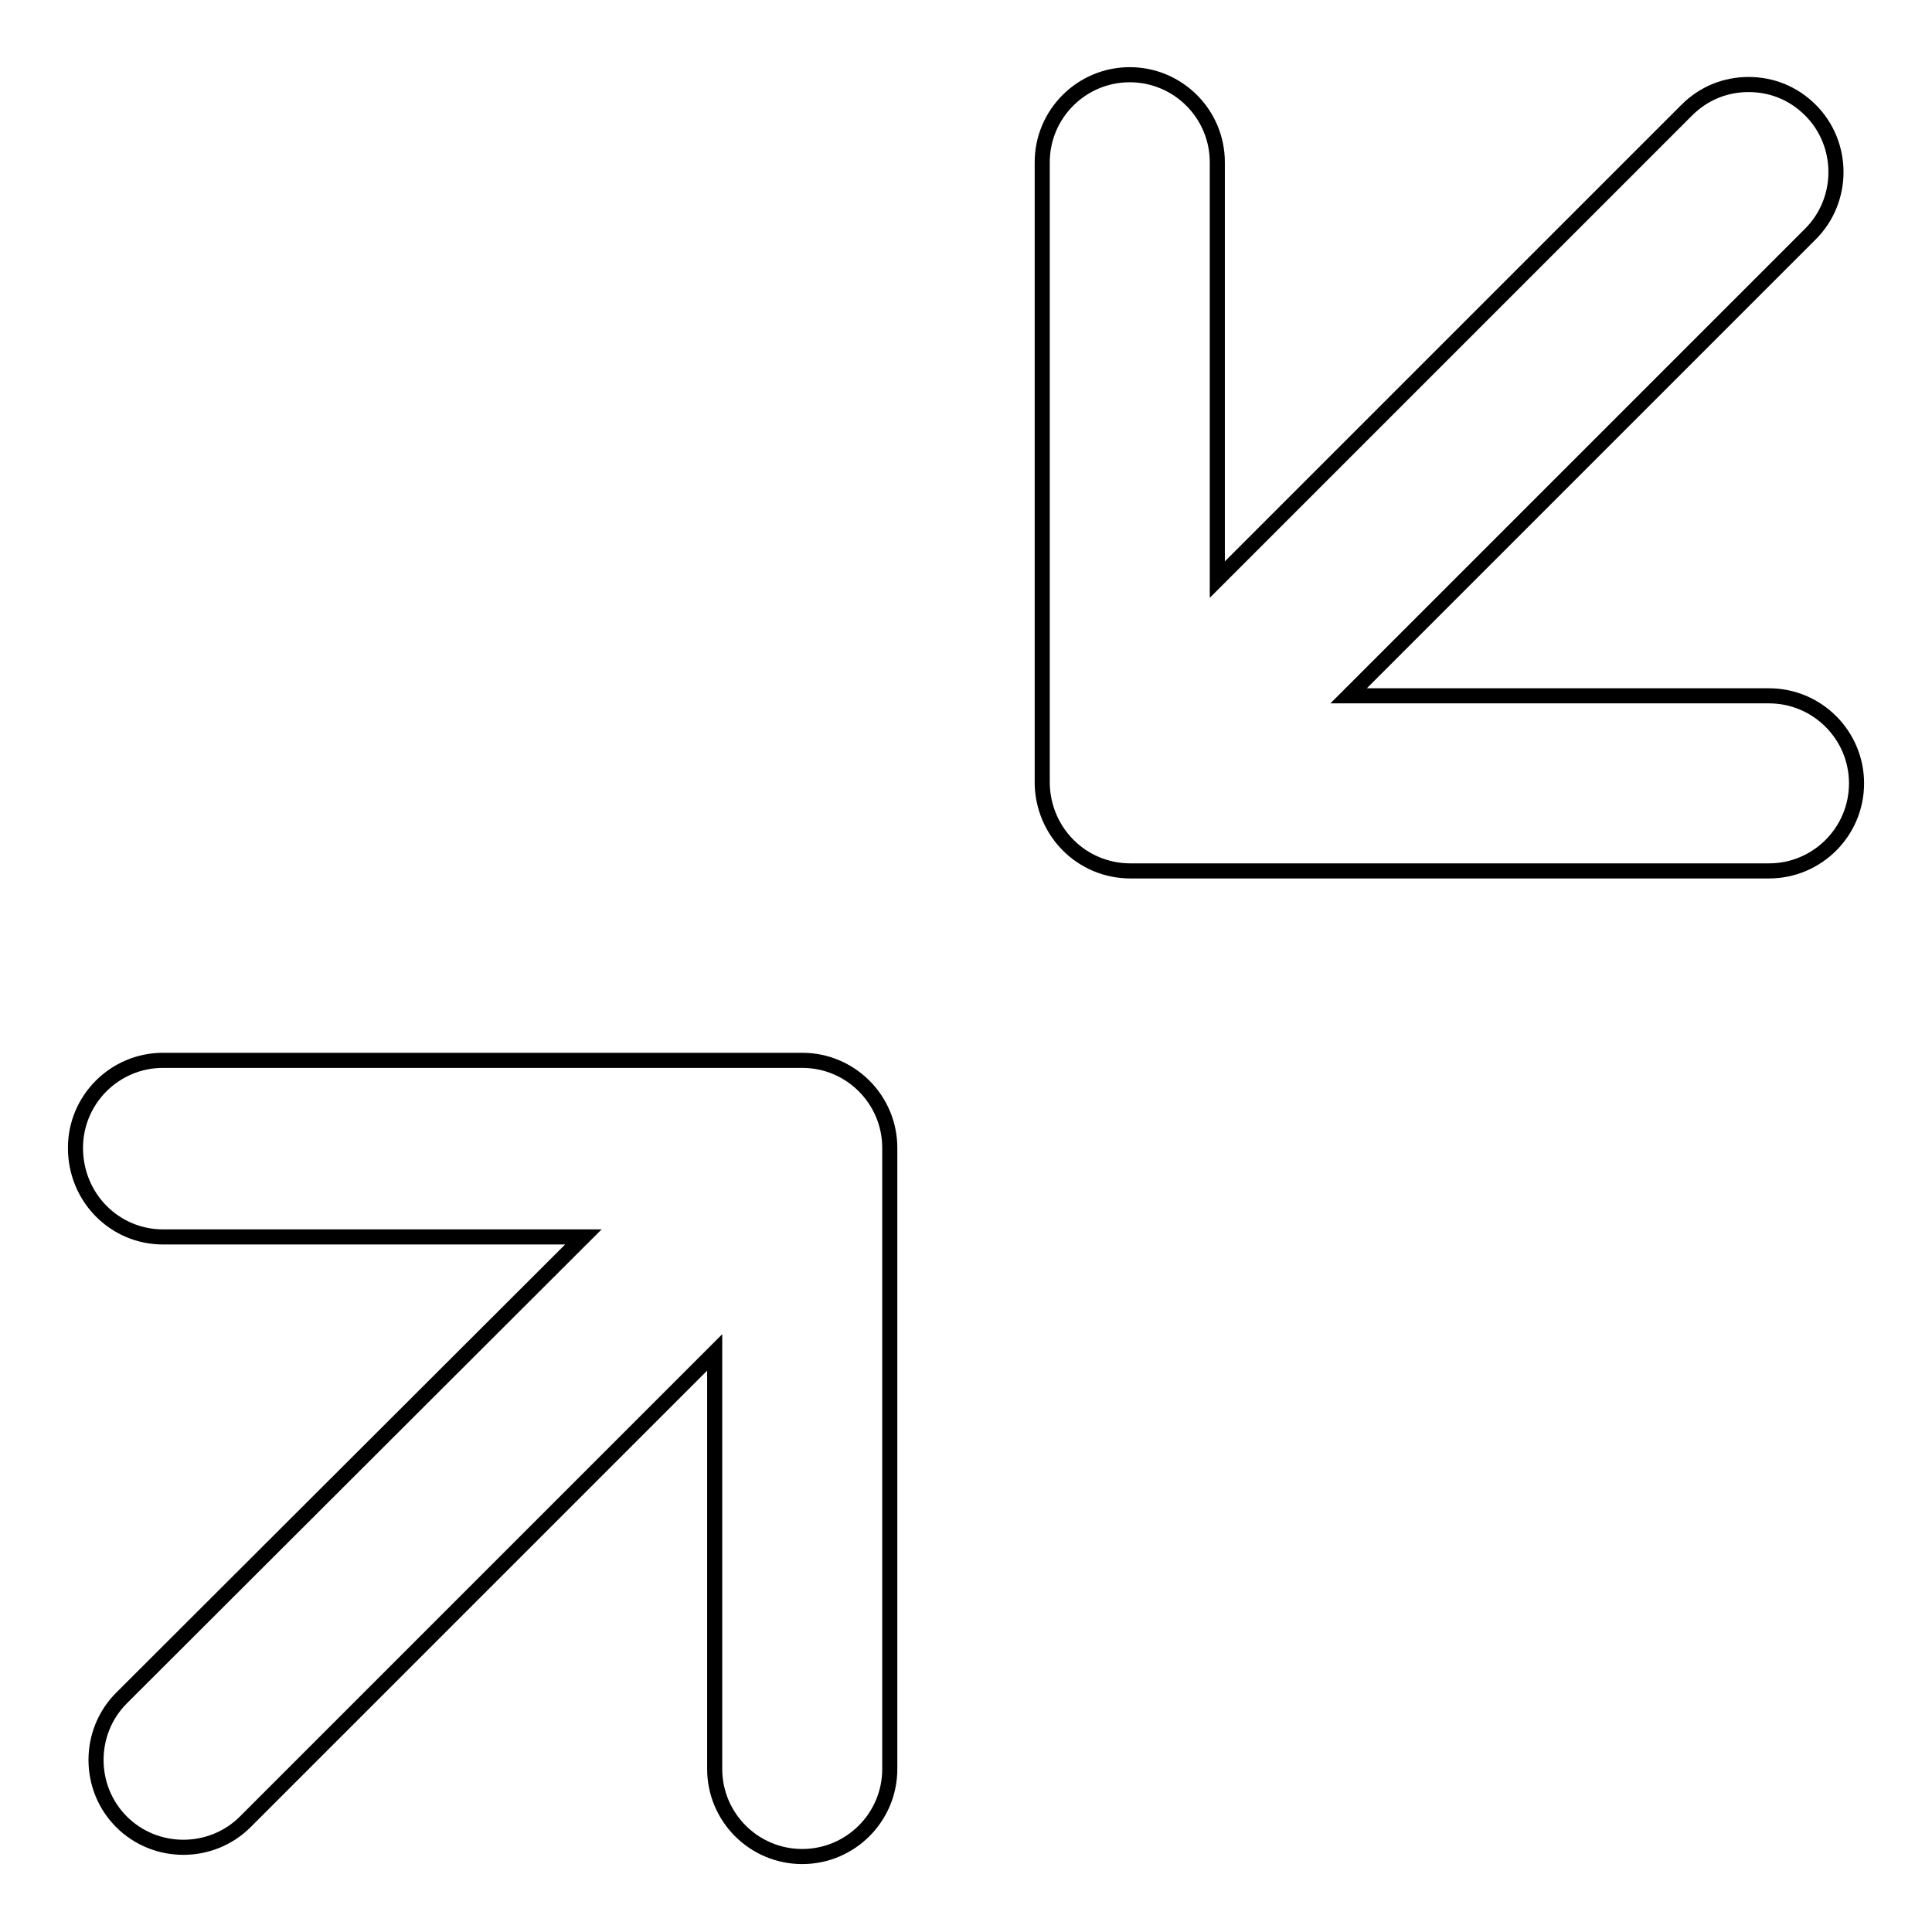 <?xml version="1.0" encoding="utf-8"?>
<!-- Svg Vector Icons : http://www.onlinewebfonts.com/icon -->
<!DOCTYPE svg PUBLIC "-//W3C//DTD SVG 1.1//EN" "http://www.w3.org/Graphics/SVG/1.1/DTD/svg11.dtd">
<svg version="1.1" xmlns="http://www.w3.org/2000/svg" xmlns:xlink="http://www.w3.org/1999/xlink" x="0px" y="0px" viewBox="0 0 256 256" enable-background="new 0 0 256 256" xml:space="preserve">
<g> <path stroke-width="2" fill-opacity="0" stroke="#000000"  d="M21.6,163.9h55.7L16.1,225c-4.5,4.5-4.5,11.9,0,16.4s11.9,4.5,16.4,0l62.2-62.2v55.2 c0,6.4,5.2,11.6,11.6,11.6s11.6-5.2,11.6-11.6v-82.3c0-6.4-5.2-11.6-11.6-11.6H21.6c-6.4,0-11.6,5.2-11.6,11.6 C10,158.7,15.2,163.9,21.6,163.9L21.6,163.9z M149.8,115.4h84.6c6.4,0,11.6-5.2,11.6-11.6c0-6.4-5.2-11.6-11.6-11.6h-55.7L239.9,31 c4.5-4.5,4.5-11.9,0-16.4c-2.3-2.3-5.2-3.4-8.2-3.4c-3,0-5.9,1.1-8.2,3.4l-62.2,62.2V21.5c0-6.4-5.2-11.6-11.6-11.6 c-6.4,0-11.6,5.2-11.6,11.6v82.3C138.2,110.2,143.3,115.4,149.8,115.4z"/></g>
</svg>